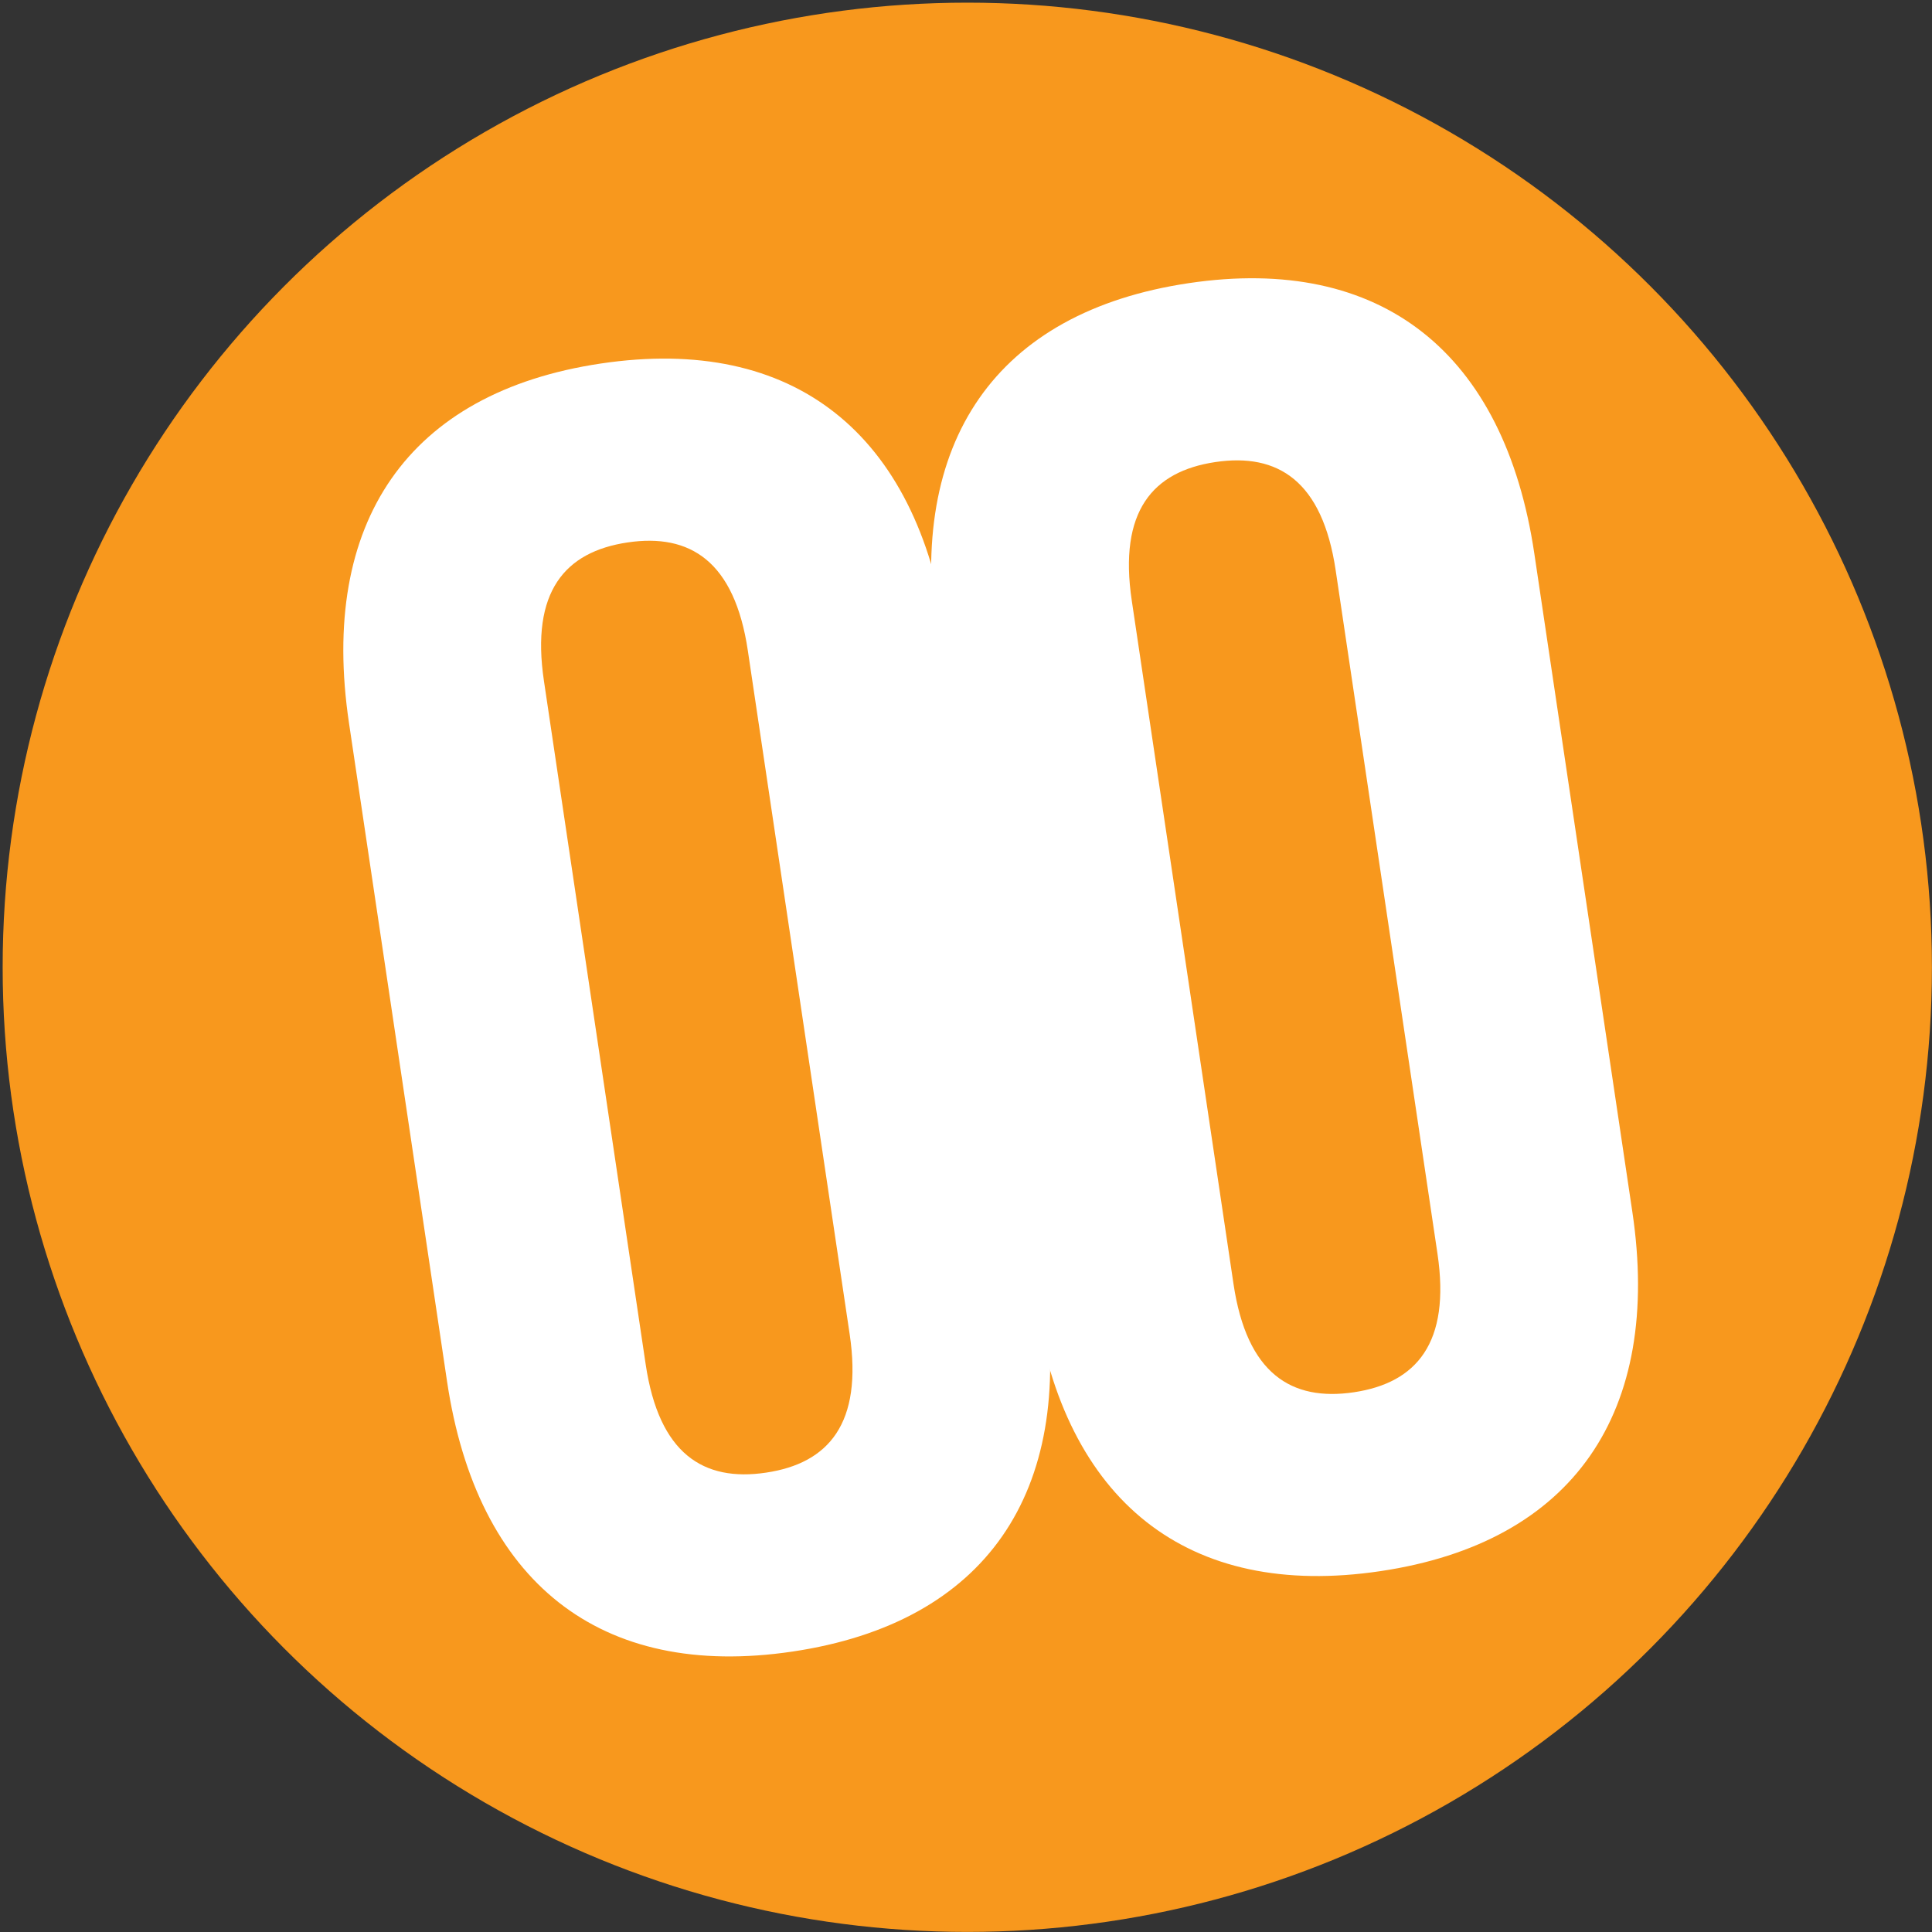 <?xml version="1.0" encoding="utf-8"?>
<!-- Generator: Adobe Illustrator 16.0.0, SVG Export Plug-In . SVG Version: 6.00 Build 0)  -->
<!DOCTYPE svg PUBLIC "-//W3C//DTD SVG 1.1//EN" "http://www.w3.org/Graphics/SVG/1.1/DTD/svg11.dtd">
<svg version="1.1" id="Calque_1" xmlns="http://www.w3.org/2000/svg" xmlns:xlink="http://www.w3.org/1999/xlink" x="0px" y="0px"
	 width="120px" height="120px" viewBox="0 0 120 120" enable-background="new 0 0 120 120" xml:space="preserve">
<rect x="0" y="0" width="120" height="120" fill="#333333" stroke="none"/>
<circle fill="#F8981D" cx="60.08" cy="60.08" r="59.915"/>
<g>
	<path fill="#FFFFFF" d="M27.765,85.788l-6.09-40.891c-1.85-12.445,3.646-20.53,15.648-22.319
		c11.999-1.786,19.611,4.348,21.467,16.793l6.087,40.891c1.855,12.444-3.646,20.53-15.644,22.318
		C37.232,104.366,29.618,98.232,27.765,85.788z M52.773,82.859l-6.323-42.446c-0.826-5.555-3.587-7.299-7.471-6.721
		c-3.891,0.579-6.023,3.051-5.193,8.608l6.319,42.446c0.827,5.555,3.584,7.303,7.475,6.722C51.468,90.89,53.6,88.413,52.773,82.859z
		"/>
</g>
<g>
	<path fill="#FFFFFF" d="M64.275,80.796l-6.09-40.891c-1.85-12.444,3.646-20.529,15.648-22.318
		c11.998-1.786,19.612,4.348,21.466,16.792l6.089,40.893c1.854,12.439-3.646,20.529-15.645,22.314
		C73.742,99.374,66.128,93.241,64.275,80.796z M89.284,77.867l-6.323-42.446c-0.826-5.554-3.587-7.299-7.471-6.722
		c-3.892,0.58-6.023,3.052-5.193,8.609l6.319,42.446c0.827,5.556,3.584,7.3,7.475,6.722C87.979,85.897,90.11,83.422,89.284,77.867z"
		/>
</g>
</svg>
